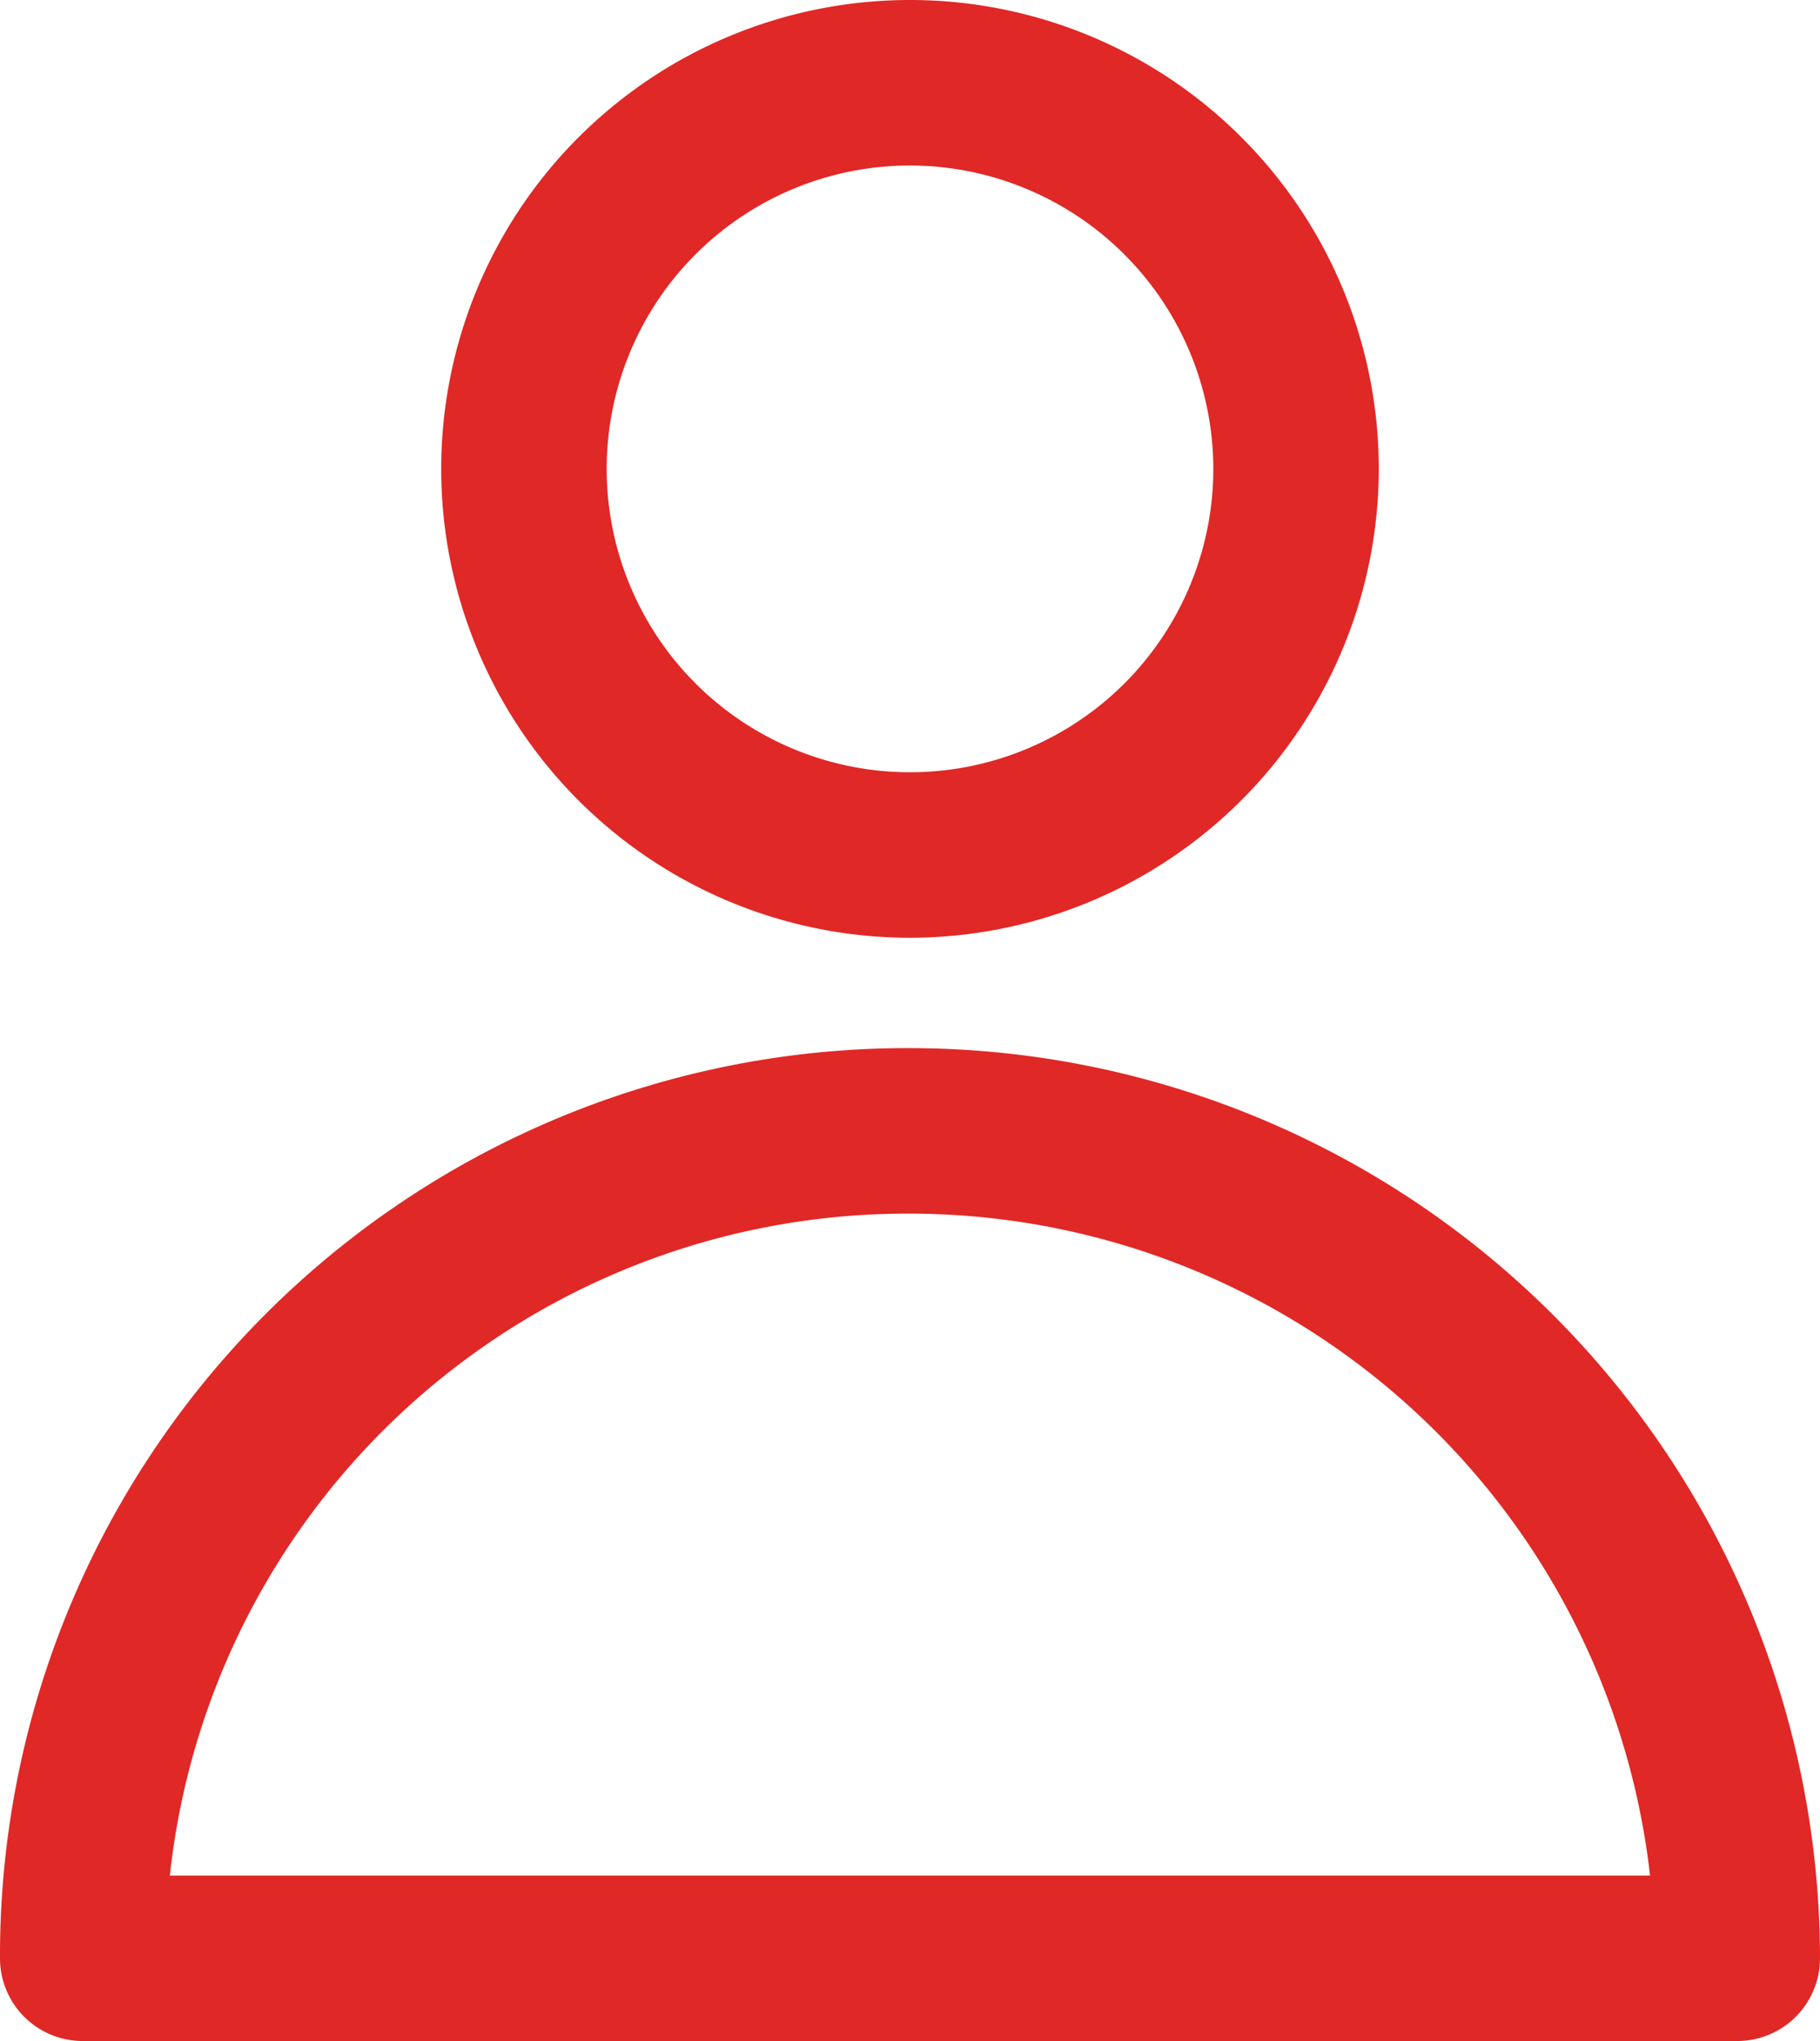 <?xml version="1.0" encoding="UTF-8"?>
<svg xmlns="http://www.w3.org/2000/svg" id="icon-digital-marketing-consultant" width="31.292" height="35.085" viewBox="0 0 31.292 35.085">
  <path id="Path_5542" data-name="Path 5542" d="M41.06,29.12a8.06,8.06,0,1,1,8.06-8.06A8.069,8.069,0,0,1,41.06,29.12Zm0-13.275a5.215,5.215,0,1,0,5.215,5.215A5.221,5.221,0,0,0,41.06,15.845Z" transform="translate(-25.414 -13)" fill="#e02826"></path>
  <path id="Path_5543" data-name="Path 5543" d="M46.87,68.068H18.422A1.422,1.422,0,0,1,17,66.652,15.6,15.6,0,0,1,32.6,51h.05A15.664,15.664,0,0,1,48.292,66.646a1.423,1.423,0,0,1-1.422,1.422ZM19.921,65.224H45.37A12.822,12.822,0,0,0,32.646,53.845a.416.416,0,0,0-.048,0A12.751,12.751,0,0,0,19.92,65.224Z" transform="translate(-17 -32.983)" fill="#e02826"></path>
</svg>
